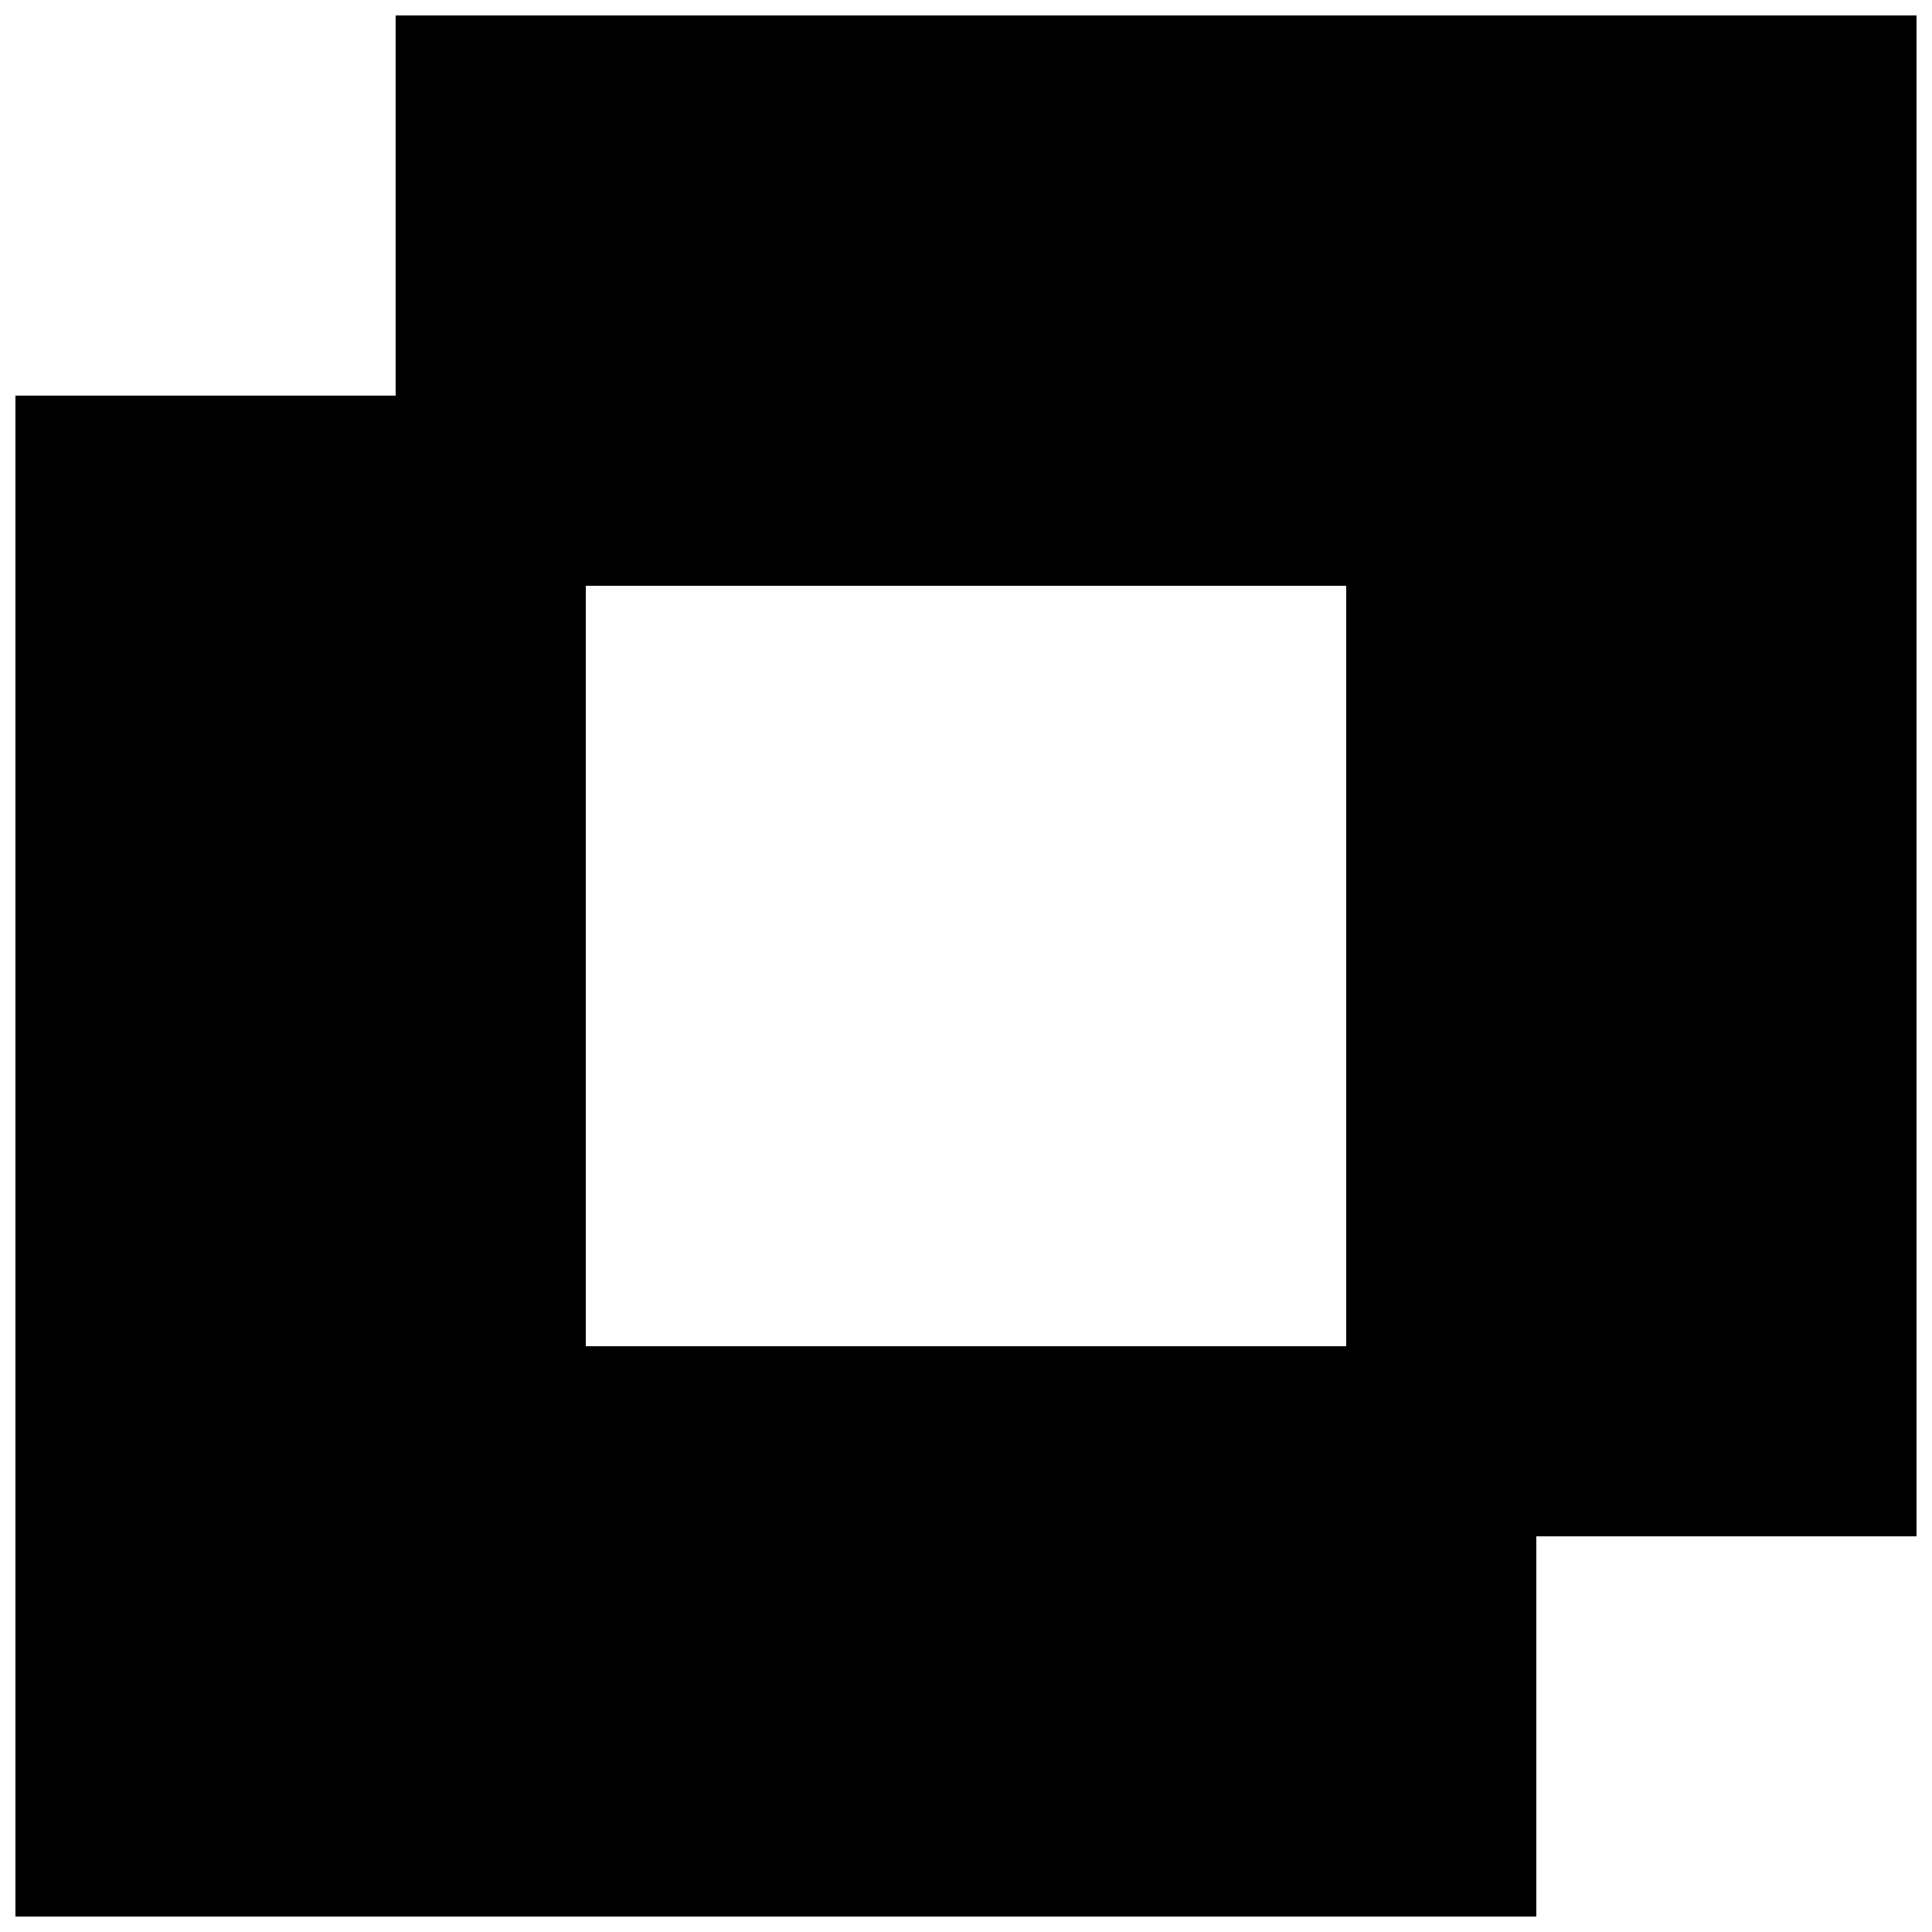 <?xml version="1.0" encoding="UTF-8"?>
<!-- Uploaded to: ICON Repo, www.iconrepo.com, Generator: ICON Repo Mixer Tools -->
<svg width="800px" height="800px" version="1.1" viewBox="144 144 512 512" xmlns="http://www.w3.org/2000/svg">
 <defs>
  <clipPath id="a">
   <path d="m148.09 148.09h503.81v503.81h-503.81z"/>
  </clipPath>
 </defs>
 <g clip-path="url(#a)">
  <path d="m299.24 500.76h201.52v-201.52h-201.52zm352.66-352.67h-403.05v100.76h-100.76v403.05h403.05v-100.76h100.76z" fill-rule="evenodd"/>
 </g>
</svg>